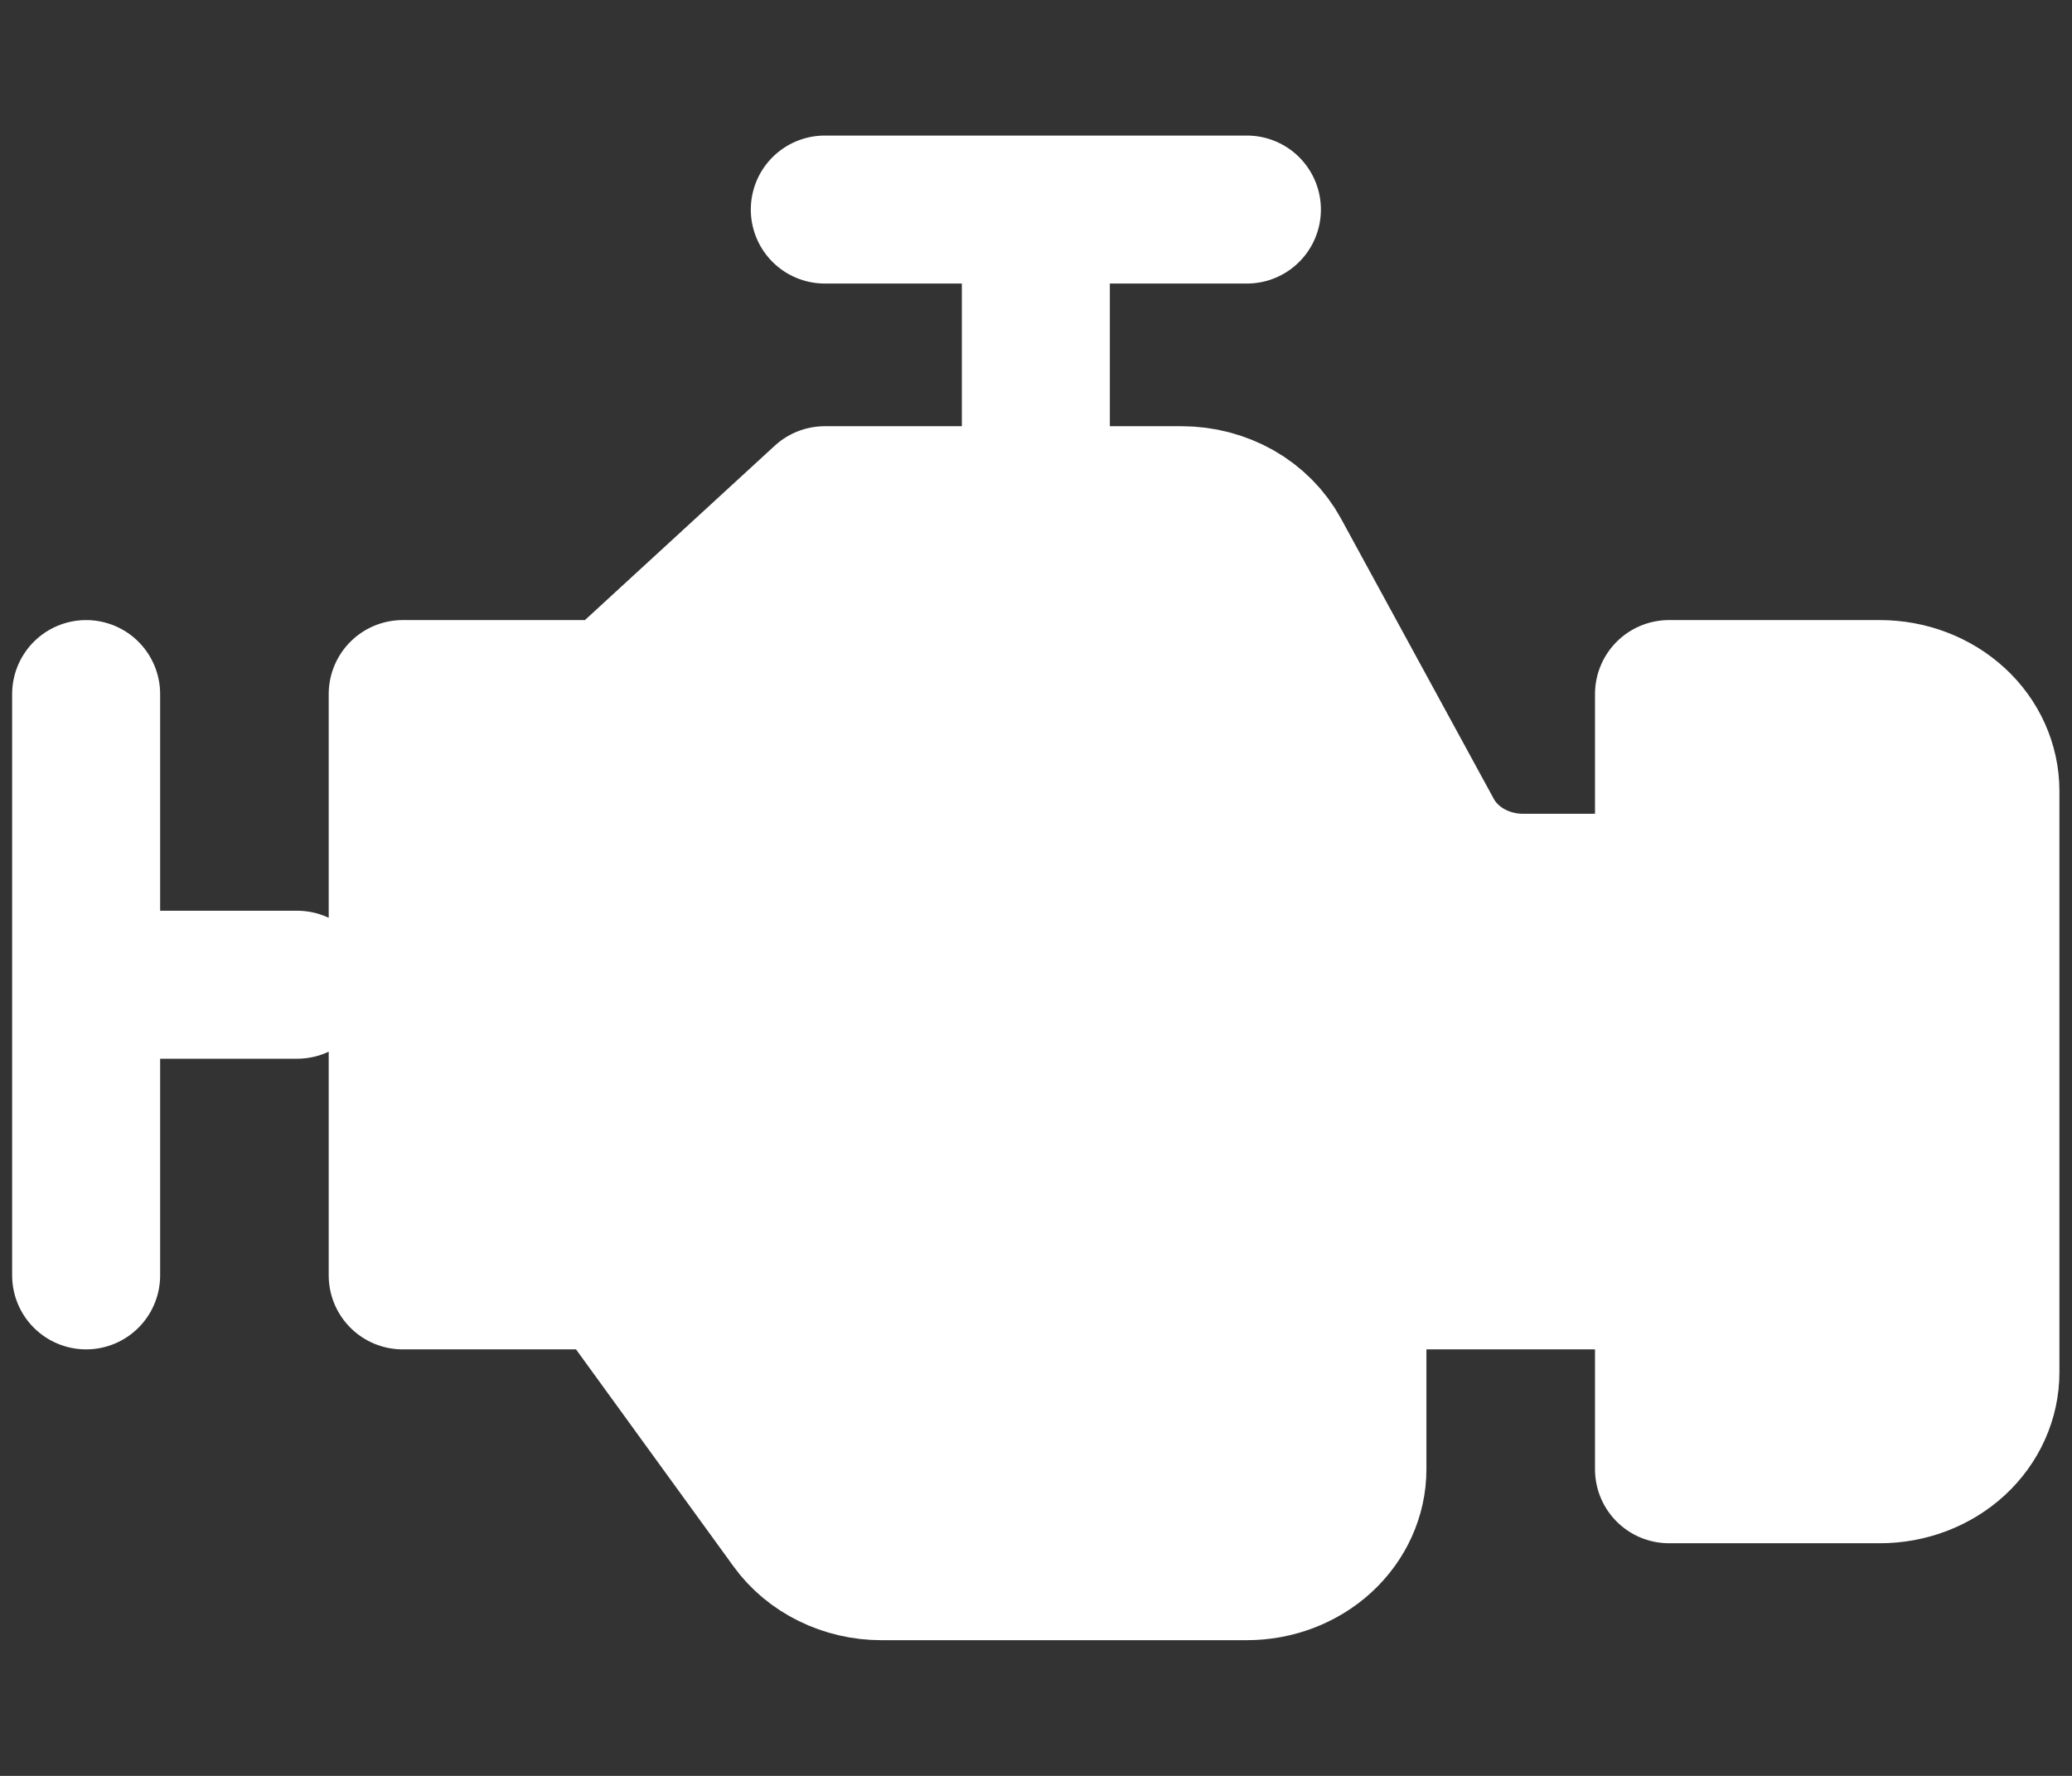<svg width="14" height="12" viewBox="0 0 14 12" fill="none" xmlns="http://www.w3.org/2000/svg">
<rect x="0" y="0" width="14" height="12" fill="#333333" stroke="none"/>
<path d="M0.582 4.69V8.618V4.69ZM6.999 1.416V3.38V1.416ZM5.573 1.416H8.425H5.573ZM2.008 6.654H0.582H2.008ZM2.721 4.69H4.147L5.573 3.38H7.984C8.116 3.38 8.246 3.414 8.359 3.478C8.471 3.542 8.562 3.634 8.621 3.742L9.654 5.637C9.713 5.746 9.804 5.837 9.916 5.901C10.029 5.965 10.159 5.999 10.291 5.999H11.277V4.69H12.702C12.892 4.69 13.073 4.759 13.207 4.882C13.34 5.004 13.415 5.171 13.415 5.345V9.273C13.415 9.447 13.34 9.613 13.207 9.736C13.073 9.859 12.892 9.928 12.702 9.928H11.277V8.618H9.138V9.928C9.138 10.102 9.062 10.268 8.929 10.391C8.795 10.514 8.614 10.583 8.425 10.583H5.954C5.837 10.583 5.721 10.556 5.618 10.505C5.514 10.454 5.426 10.381 5.361 10.291L4.147 8.618H2.721V4.69Z" fill="white"/>
<path d="M0.582 4.69V8.618M6.999 1.416V3.38M5.573 1.416H8.425M2.008 6.654H0.582M2.721 4.69H4.147L5.573 3.38H7.984C8.116 3.38 8.246 3.414 8.359 3.478C8.471 3.542 8.562 3.634 8.621 3.742L9.654 5.637C9.713 5.746 9.804 5.837 9.916 5.901C10.029 5.965 10.159 5.999 10.291 5.999H11.277V4.69H12.702C12.892 4.69 13.073 4.759 13.207 4.882C13.34 5.004 13.415 5.171 13.415 5.345V9.273C13.415 9.447 13.34 9.613 13.207 9.736C13.073 9.859 12.892 9.928 12.702 9.928H11.277V8.618H9.138V9.928C9.138 10.102 9.062 10.268 8.929 10.391C8.795 10.514 8.614 10.583 8.425 10.583H5.954C5.837 10.583 5.721 10.556 5.618 10.505C5.514 10.454 5.426 10.381 5.361 10.291L4.147 8.618H2.721V4.69Z" stroke="white" stroke-linecap="round" stroke-linejoin="round"/>
</svg>
